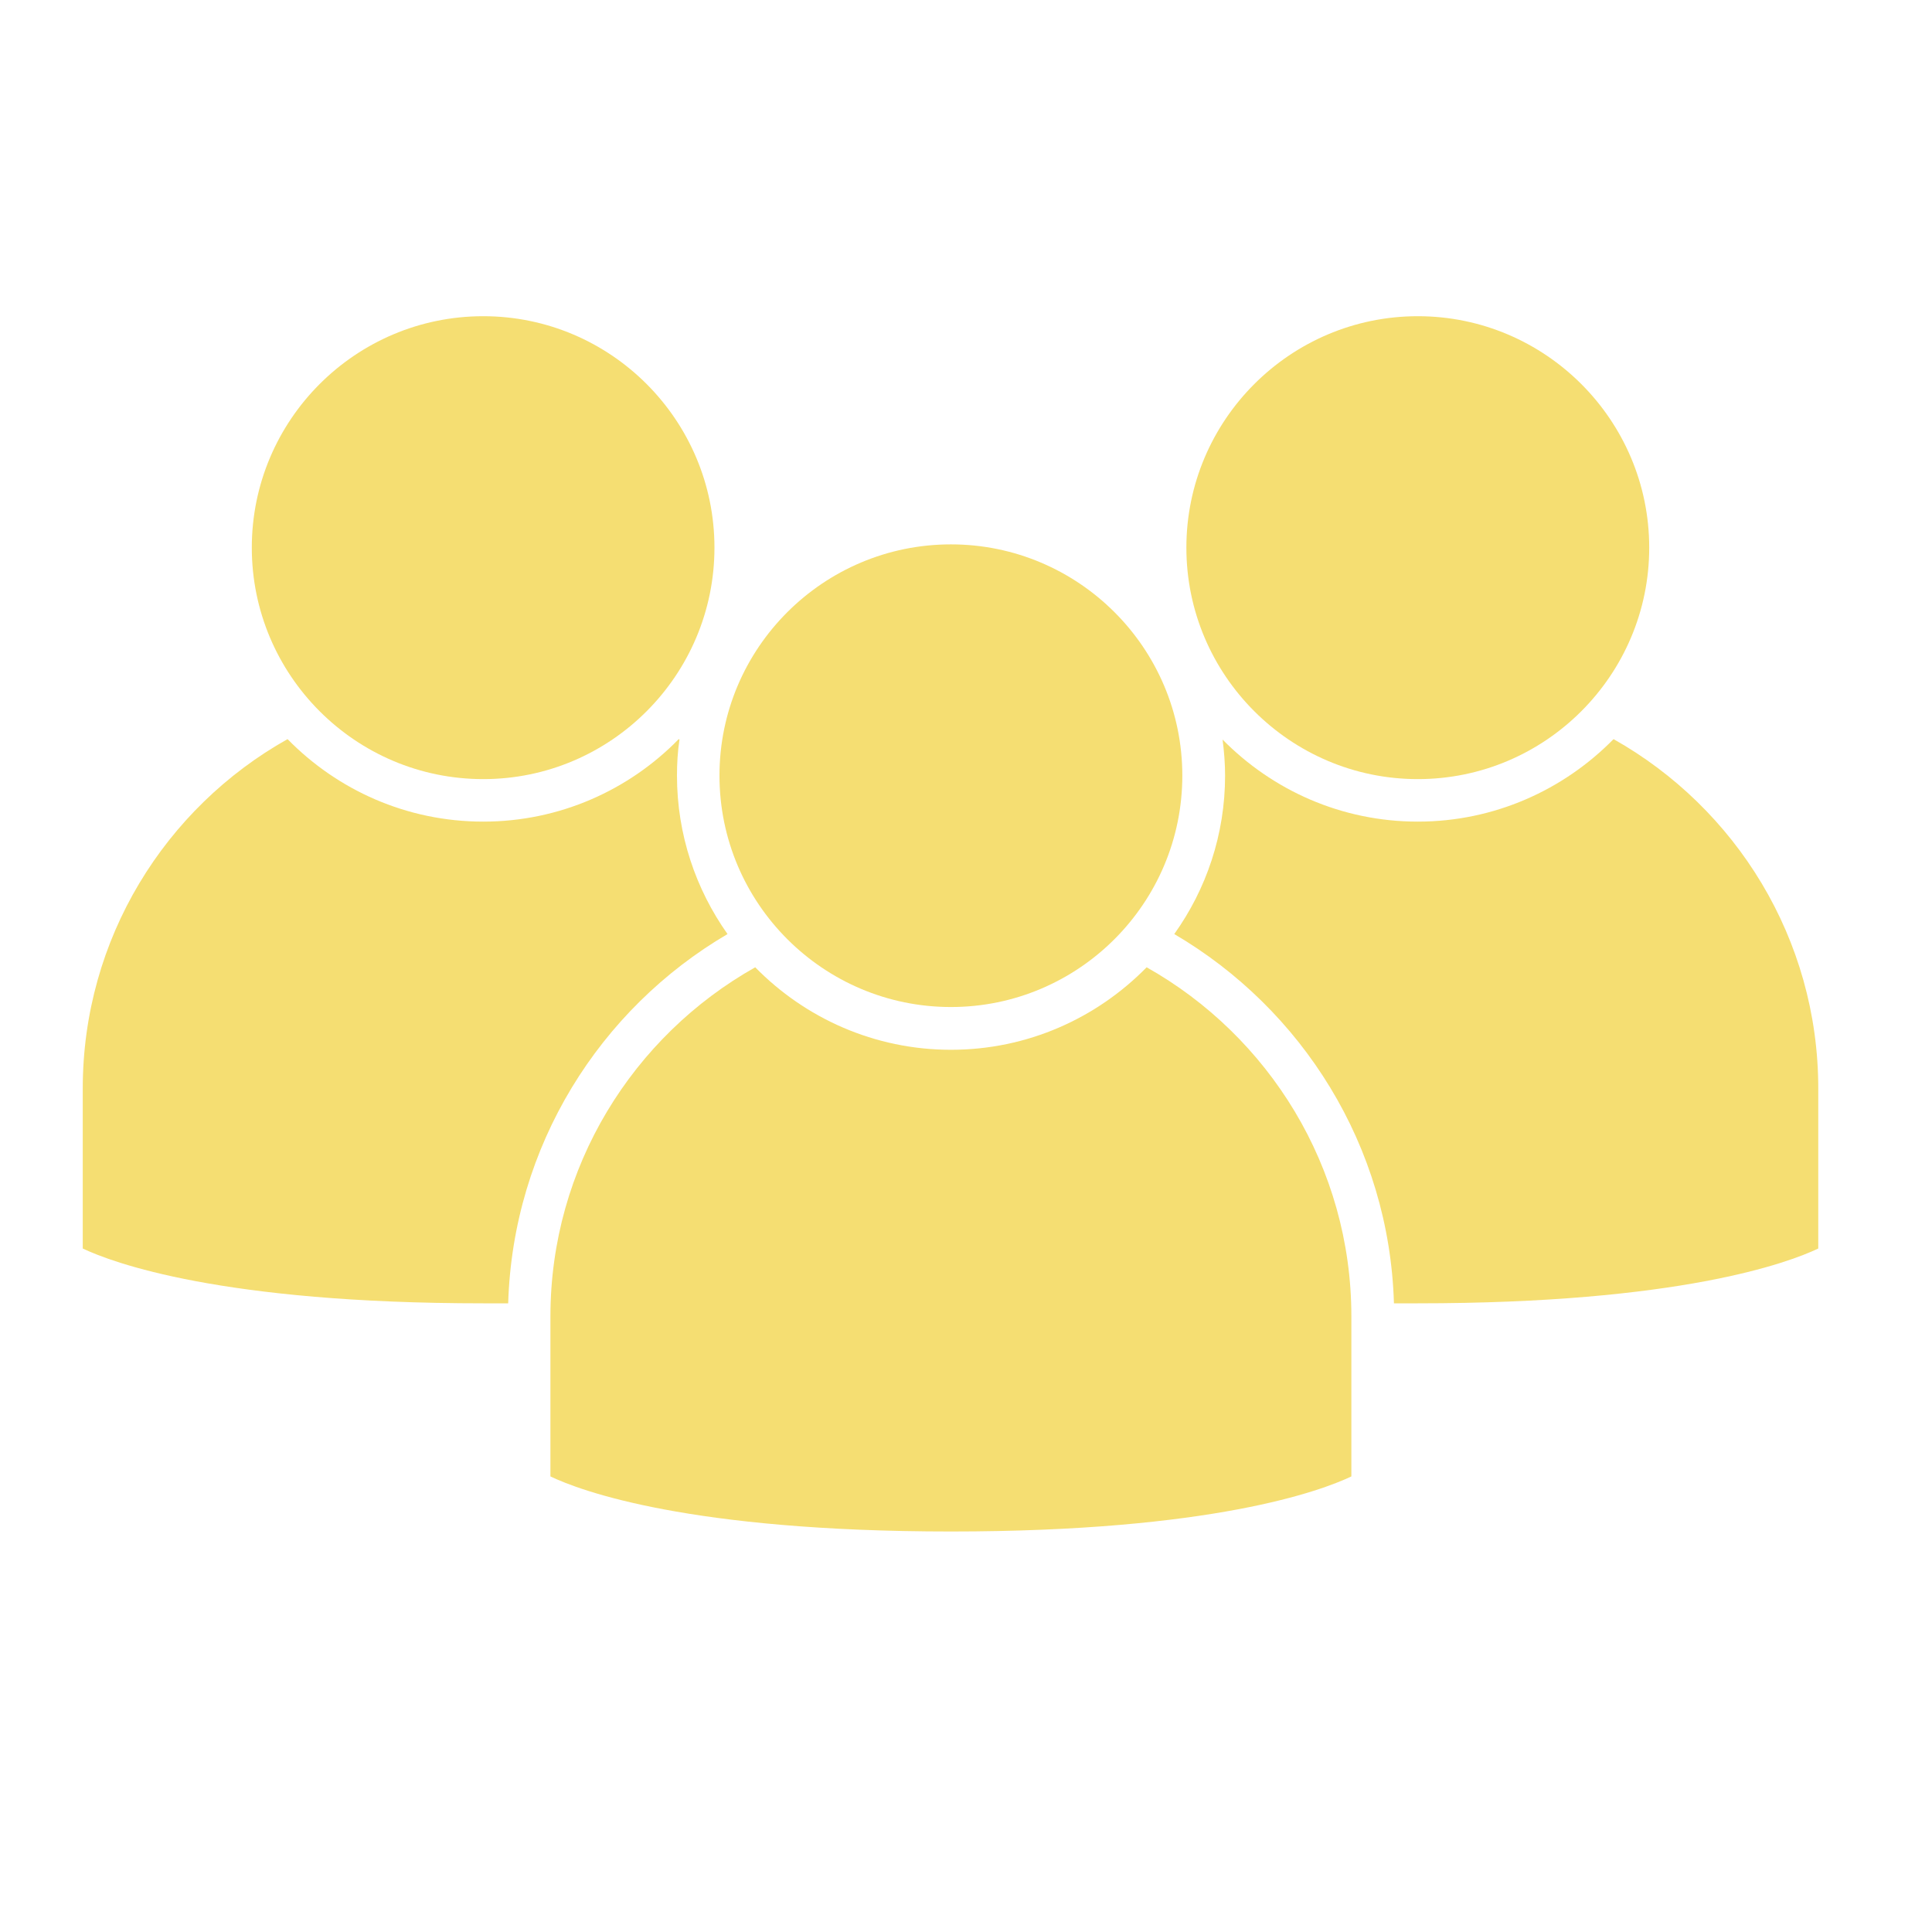 <svg xmlns="http://www.w3.org/2000/svg" xmlns:xlink="http://www.w3.org/1999/xlink" width="40" zoomAndPan="magnify" viewBox="0 0 30 30" height="40" preserveAspectRatio="xMidYMid meet" version="1.2"><defs><clipPath id="ef80a16e01"><path d="M 8 15 L 21 15 L 21 23.781 L 8 23.781 Z M 8 15 "/></clipPath><clipPath id="9483dfaddf"><path d="M 18 4.91 L 26 4.91 L 26 13 L 18 13 Z M 18 4.91 "/></clipPath><clipPath id="d5eec8a3d0"><path d="M 18.23 11.477 L 28.234 11.477 L 28.234 20.273 L 18.23 20.273 Z M 18.23 11.477 "/></clipPath><clipPath id="27eeaab5fb"><path d="M 3 4.91 L 12 4.91 L 12 13 L 3 13 Z M 3 4.91 "/></clipPath><clipPath id="574a1b3589"><path d="M 1.277 11 L 12 11 L 12 21 L 1.277 21 Z M 1.277 11 "/></clipPath></defs><g id="6948060e06"><path style=" stroke:none;fill-rule:nonzero;fill:#f5de72;fill-opacity:1;" d="M 14.766 8.453 C 12.785 8.453 11.172 10.062 11.172 12.043 C 11.172 14.027 12.785 15.637 14.766 15.637 C 16.746 15.637 18.359 14.027 18.359 12.043 C 18.359 10.062 16.746 8.453 14.766 8.453 "/><g clip-rule="nonzero" clip-path="url(#ef80a16e01)"><path style=" stroke:none;fill-rule:nonzero;fill:#f5de72;fill-opacity:1;" d="M 17.805 15.02 C 17.031 15.809 15.957 16.301 14.766 16.301 C 13.578 16.301 12.5 15.809 11.727 15.02 C 9.832 16.086 8.547 18.117 8.547 20.441 L 8.547 22.926 C 9.012 23.148 10.699 23.781 14.766 23.781 C 18.828 23.781 20.516 23.148 20.984 22.926 L 20.984 20.441 C 20.984 18.117 19.699 16.086 17.805 15.02 "/></g><g clip-rule="nonzero" clip-path="url(#9483dfaddf)"><path style=" stroke:none;fill-rule:nonzero;fill:#f5de72;fill-opacity:1;" d="M 22.016 4.91 C 20.035 4.91 18.422 6.523 18.422 8.504 C 18.422 10.484 20.035 12.098 22.016 12.098 C 23.996 12.098 25.609 10.484 25.609 8.504 C 25.609 6.523 23.996 4.91 22.016 4.91 "/></g><g clip-rule="nonzero" clip-path="url(#d5eec8a3d0)"><path style=" stroke:none;fill-rule:nonzero;fill:#f5de72;fill-opacity:1;" d="M 25.055 11.477 C 24.281 12.266 23.203 12.758 22.016 12.758 C 20.828 12.758 19.758 12.27 18.984 11.484 C 19.008 11.668 19.023 11.855 19.023 12.043 C 19.023 12.961 18.73 13.809 18.234 14.504 C 20.219 15.668 21.574 17.793 21.645 20.238 C 21.766 20.238 21.891 20.238 22.016 20.238 C 26.078 20.238 27.766 19.609 28.234 19.387 L 28.234 16.902 C 28.234 14.574 26.949 12.543 25.055 11.477 "/></g><g clip-rule="nonzero" clip-path="url(#27eeaab5fb)"><path style=" stroke:none;fill-rule:nonzero;fill:#f5de72;fill-opacity:1;" d="M 7.504 4.91 C 5.52 4.91 3.91 6.523 3.91 8.504 C 3.91 10.484 5.52 12.098 7.504 12.098 C 9.484 12.098 11.094 10.484 11.094 8.504 C 11.094 6.523 9.484 4.91 7.504 4.91 "/></g><g clip-rule="nonzero" clip-path="url(#574a1b3589)"><path style=" stroke:none;fill-rule:nonzero;fill:#f5de72;fill-opacity:1;" d="M 11.297 14.504 C 10.805 13.809 10.512 12.961 10.512 12.043 C 10.512 11.855 10.523 11.668 10.551 11.484 C 10.547 11.48 10.543 11.48 10.539 11.477 C 9.77 12.266 8.691 12.758 7.504 12.758 C 6.312 12.758 5.238 12.266 4.465 11.477 C 2.566 12.543 1.285 14.574 1.285 16.902 L 1.285 19.387 C 1.746 19.605 3.434 20.238 7.504 20.238 C 7.633 20.238 7.766 20.238 7.891 20.238 C 7.965 17.793 9.312 15.668 11.297 14.504 "/></g></g></svg>